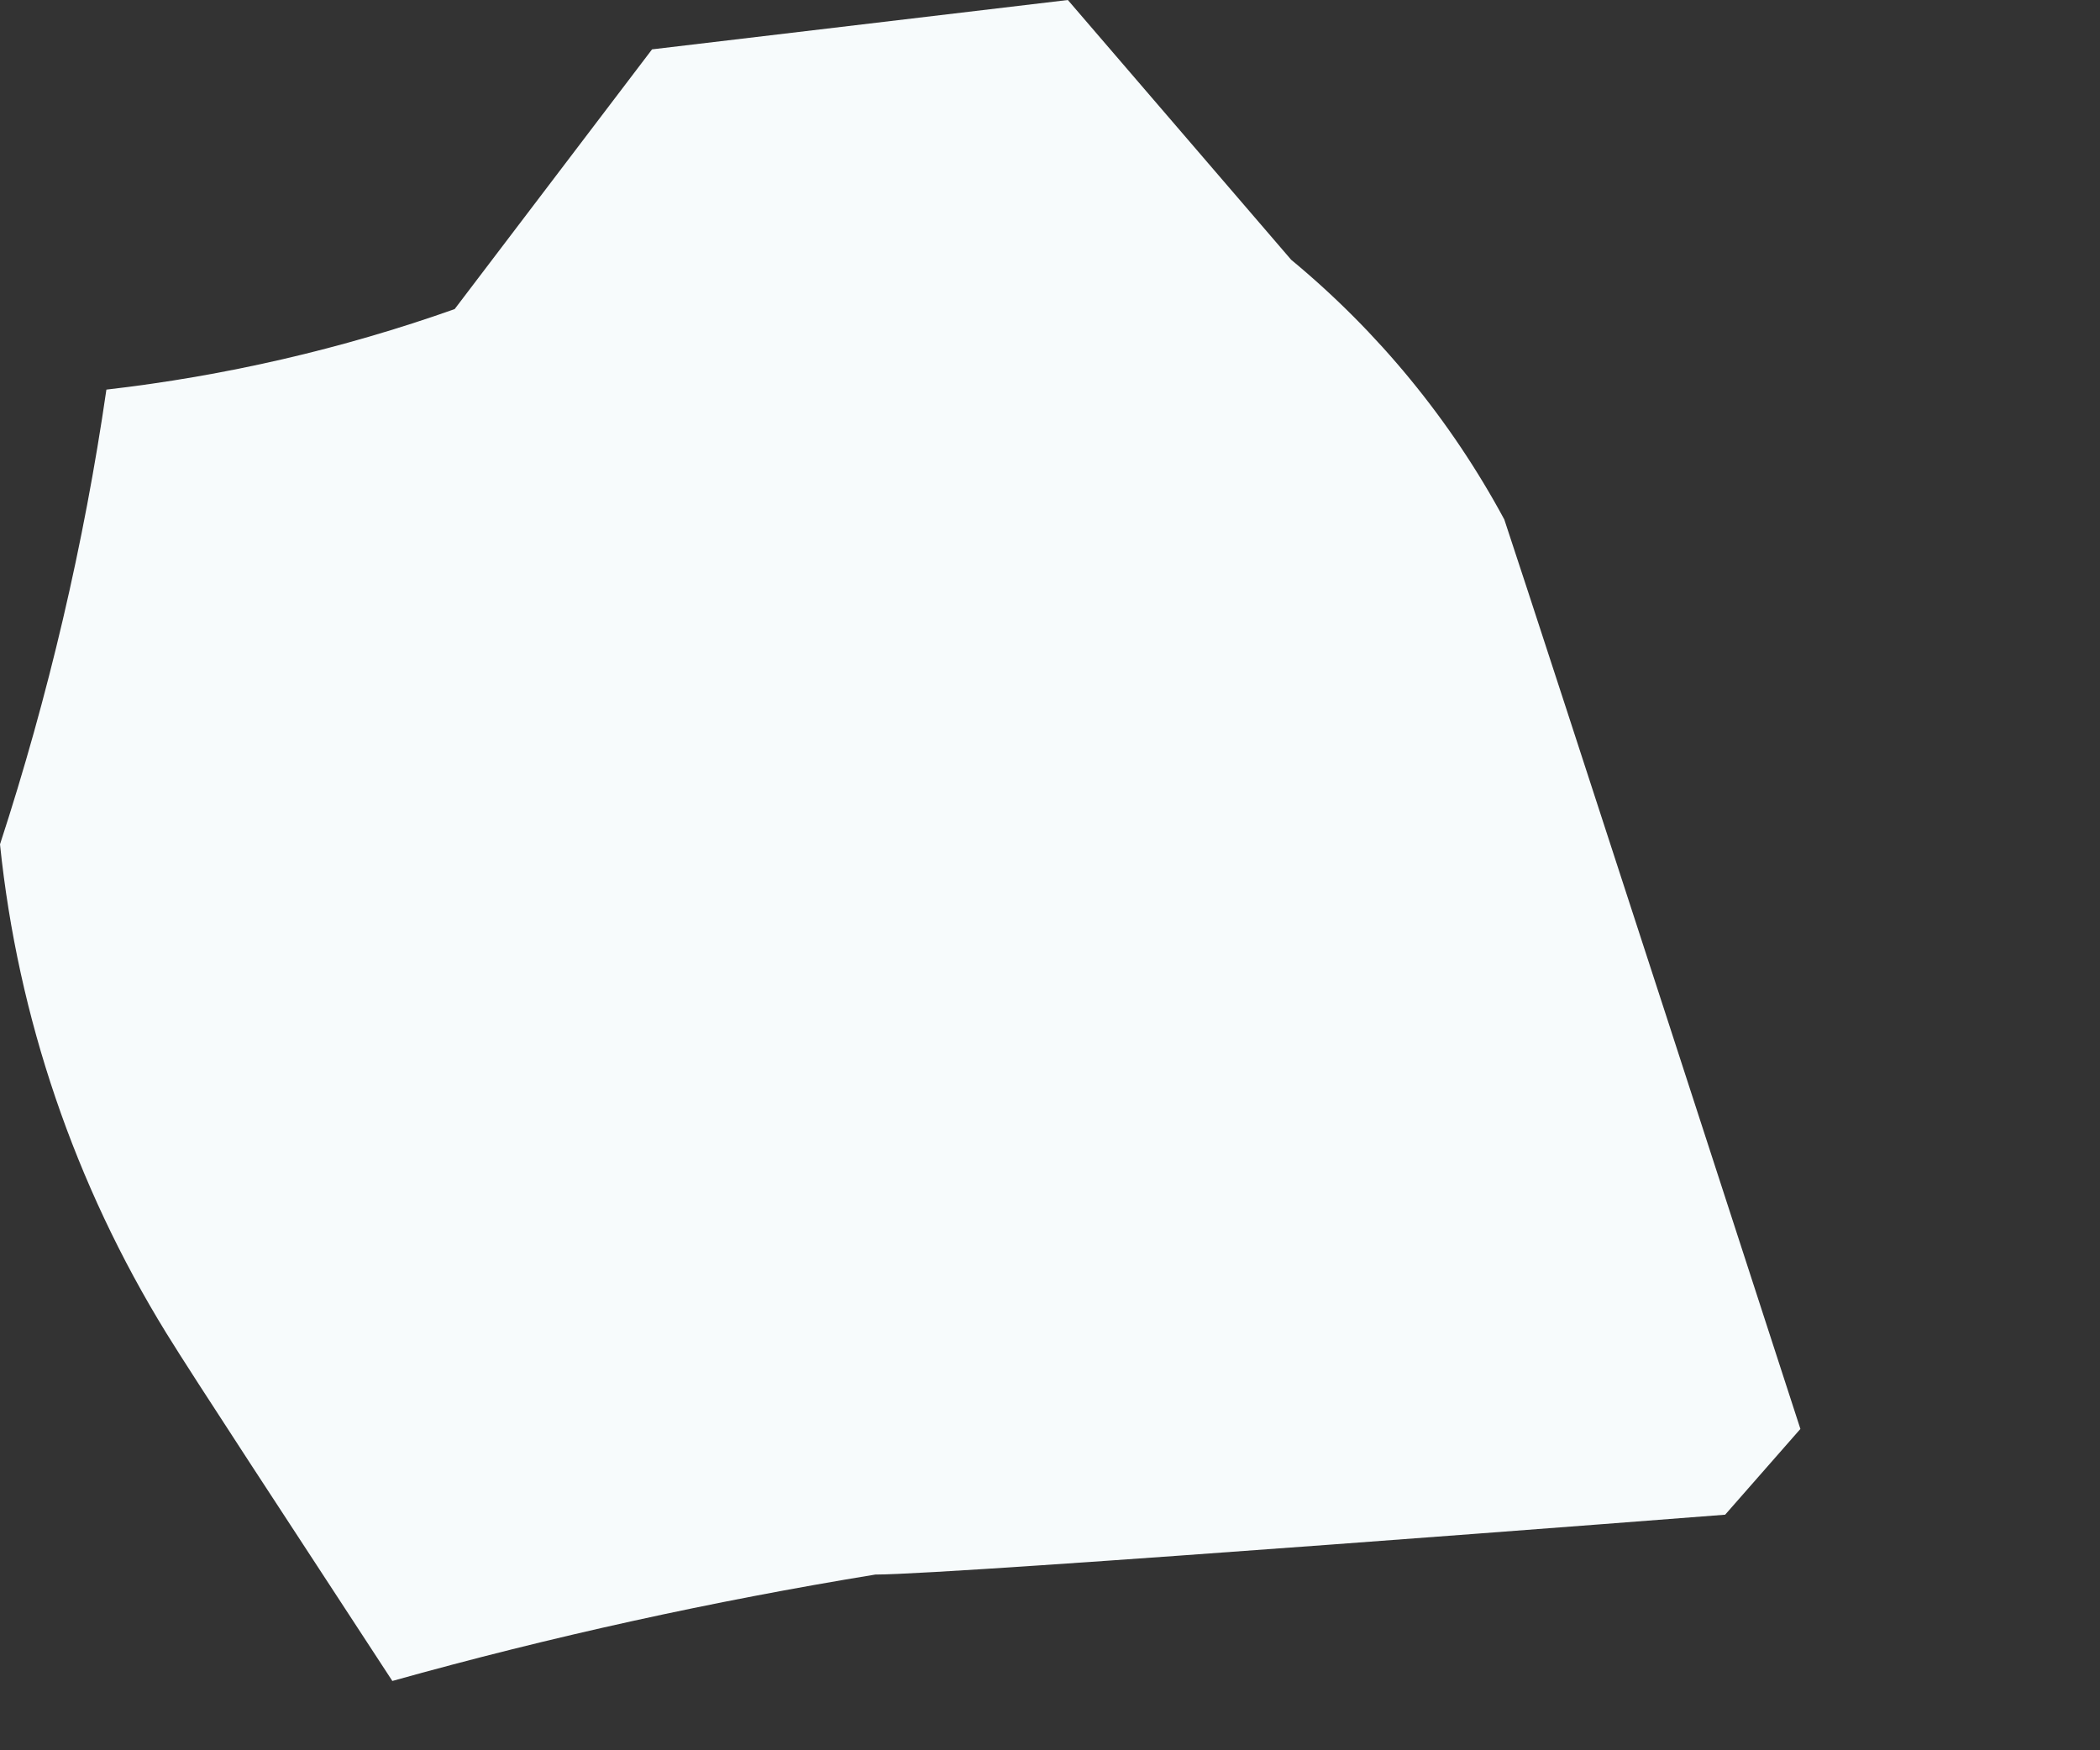 <?xml version="1.0" encoding="utf-8"?>
<svg xmlns="http://www.w3.org/2000/svg" fill="none" height="100%" overflow="visible" preserveAspectRatio="none" style="display: block;" viewBox="0 0 6 5" width="100%">
<rect x="0" y="0" width="6" height="5" fill="#333333" stroke="none"/>
<path d="M2.501 4.498C2.731 4.498 4.929 4.327 4.929 4.327L5.144 4.082C5.144 4.082 4.402 1.796 4.298 1.484C4.145 1.2 3.938 0.948 3.689 0.742L3.051 0L1.863 0.141L1.299 0.883C0.977 0.997 0.643 1.074 0.304 1.113C0.24 1.554 0.138 1.989 0 2.412C0.051 2.907 0.214 3.384 0.475 3.808C0.557 3.941 0.816 4.335 1.121 4.802C1.575 4.675 2.036 4.574 2.501 4.498Z" fill="#F7FBFC" id="Vector"/>
</svg>